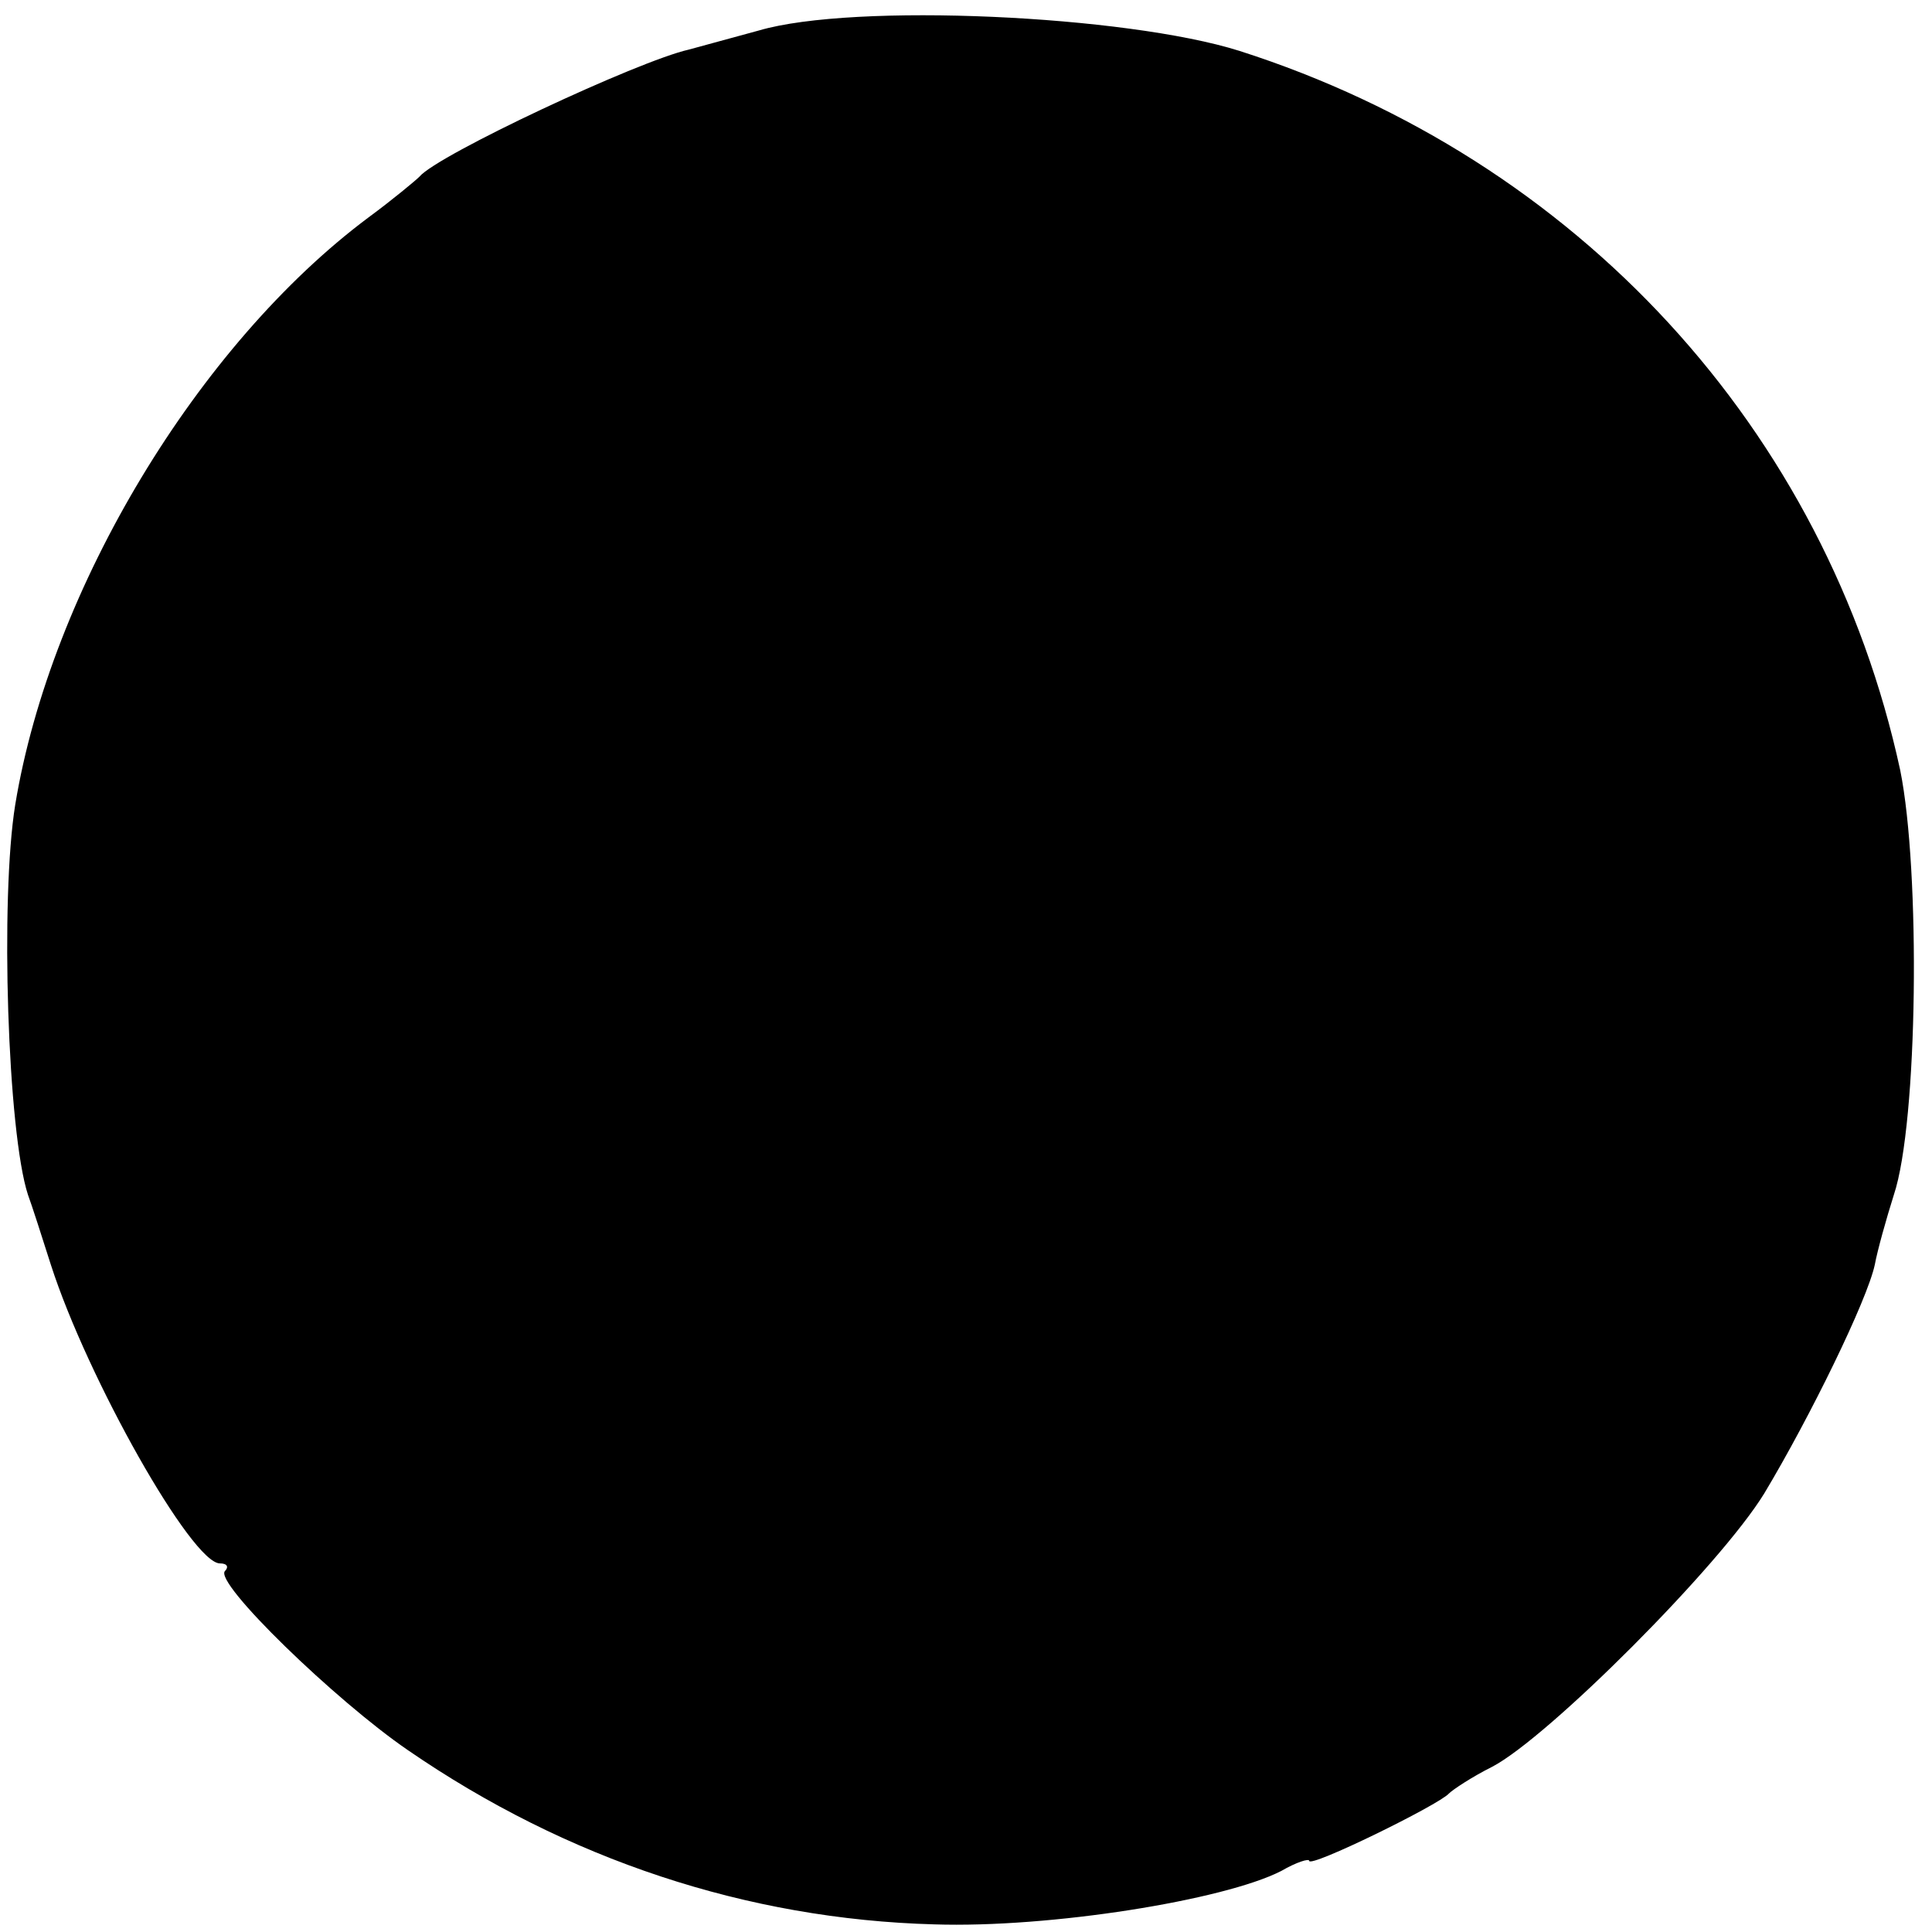 <?xml version="1.0" standalone="no"?>
<!DOCTYPE svg PUBLIC "-//W3C//DTD SVG 20010904//EN"
 "http://www.w3.org/TR/2001/REC-SVG-20010904/DTD/svg10.dtd">
<svg version="1.0" xmlns="http://www.w3.org/2000/svg"
 width="152pt" height="152pt" viewBox="0 0 152 152"
 preserveAspectRatio="xMidYMid meet">
<g transform="translate(0,152) scale(0.1,-0.1)"
fill="#000000" stroke="none">
<path d="M597 1496 c-26 -7 -51 -14 -55 -15 -40 -9 -198 -83 -212 -100 -3 -3
-21 -18 -40 -32 -134 -100 -250 -292 -278 -462 -12 -74 -6 -258 10 -307 3 -8
11 -33 18 -55 29 -90 111 -235 133 -235 6 0 7 -3 4 -6 -9 -9 87 -102 144 -141
125 -86 267 -133 414 -137 91 -3 228 19 273 42 12 7 22 10 22 8 0 -6 102 44
110 53 3 3 18 13 34 21 44 23 179 158 214 215 36 60 81 152 87 180 2 11 9 36
15 55 19 57 21 255 5 334 -58 268 -254 481 -520 566 -89 28 -303 38 -378 16z"/>
</g>
</svg>
